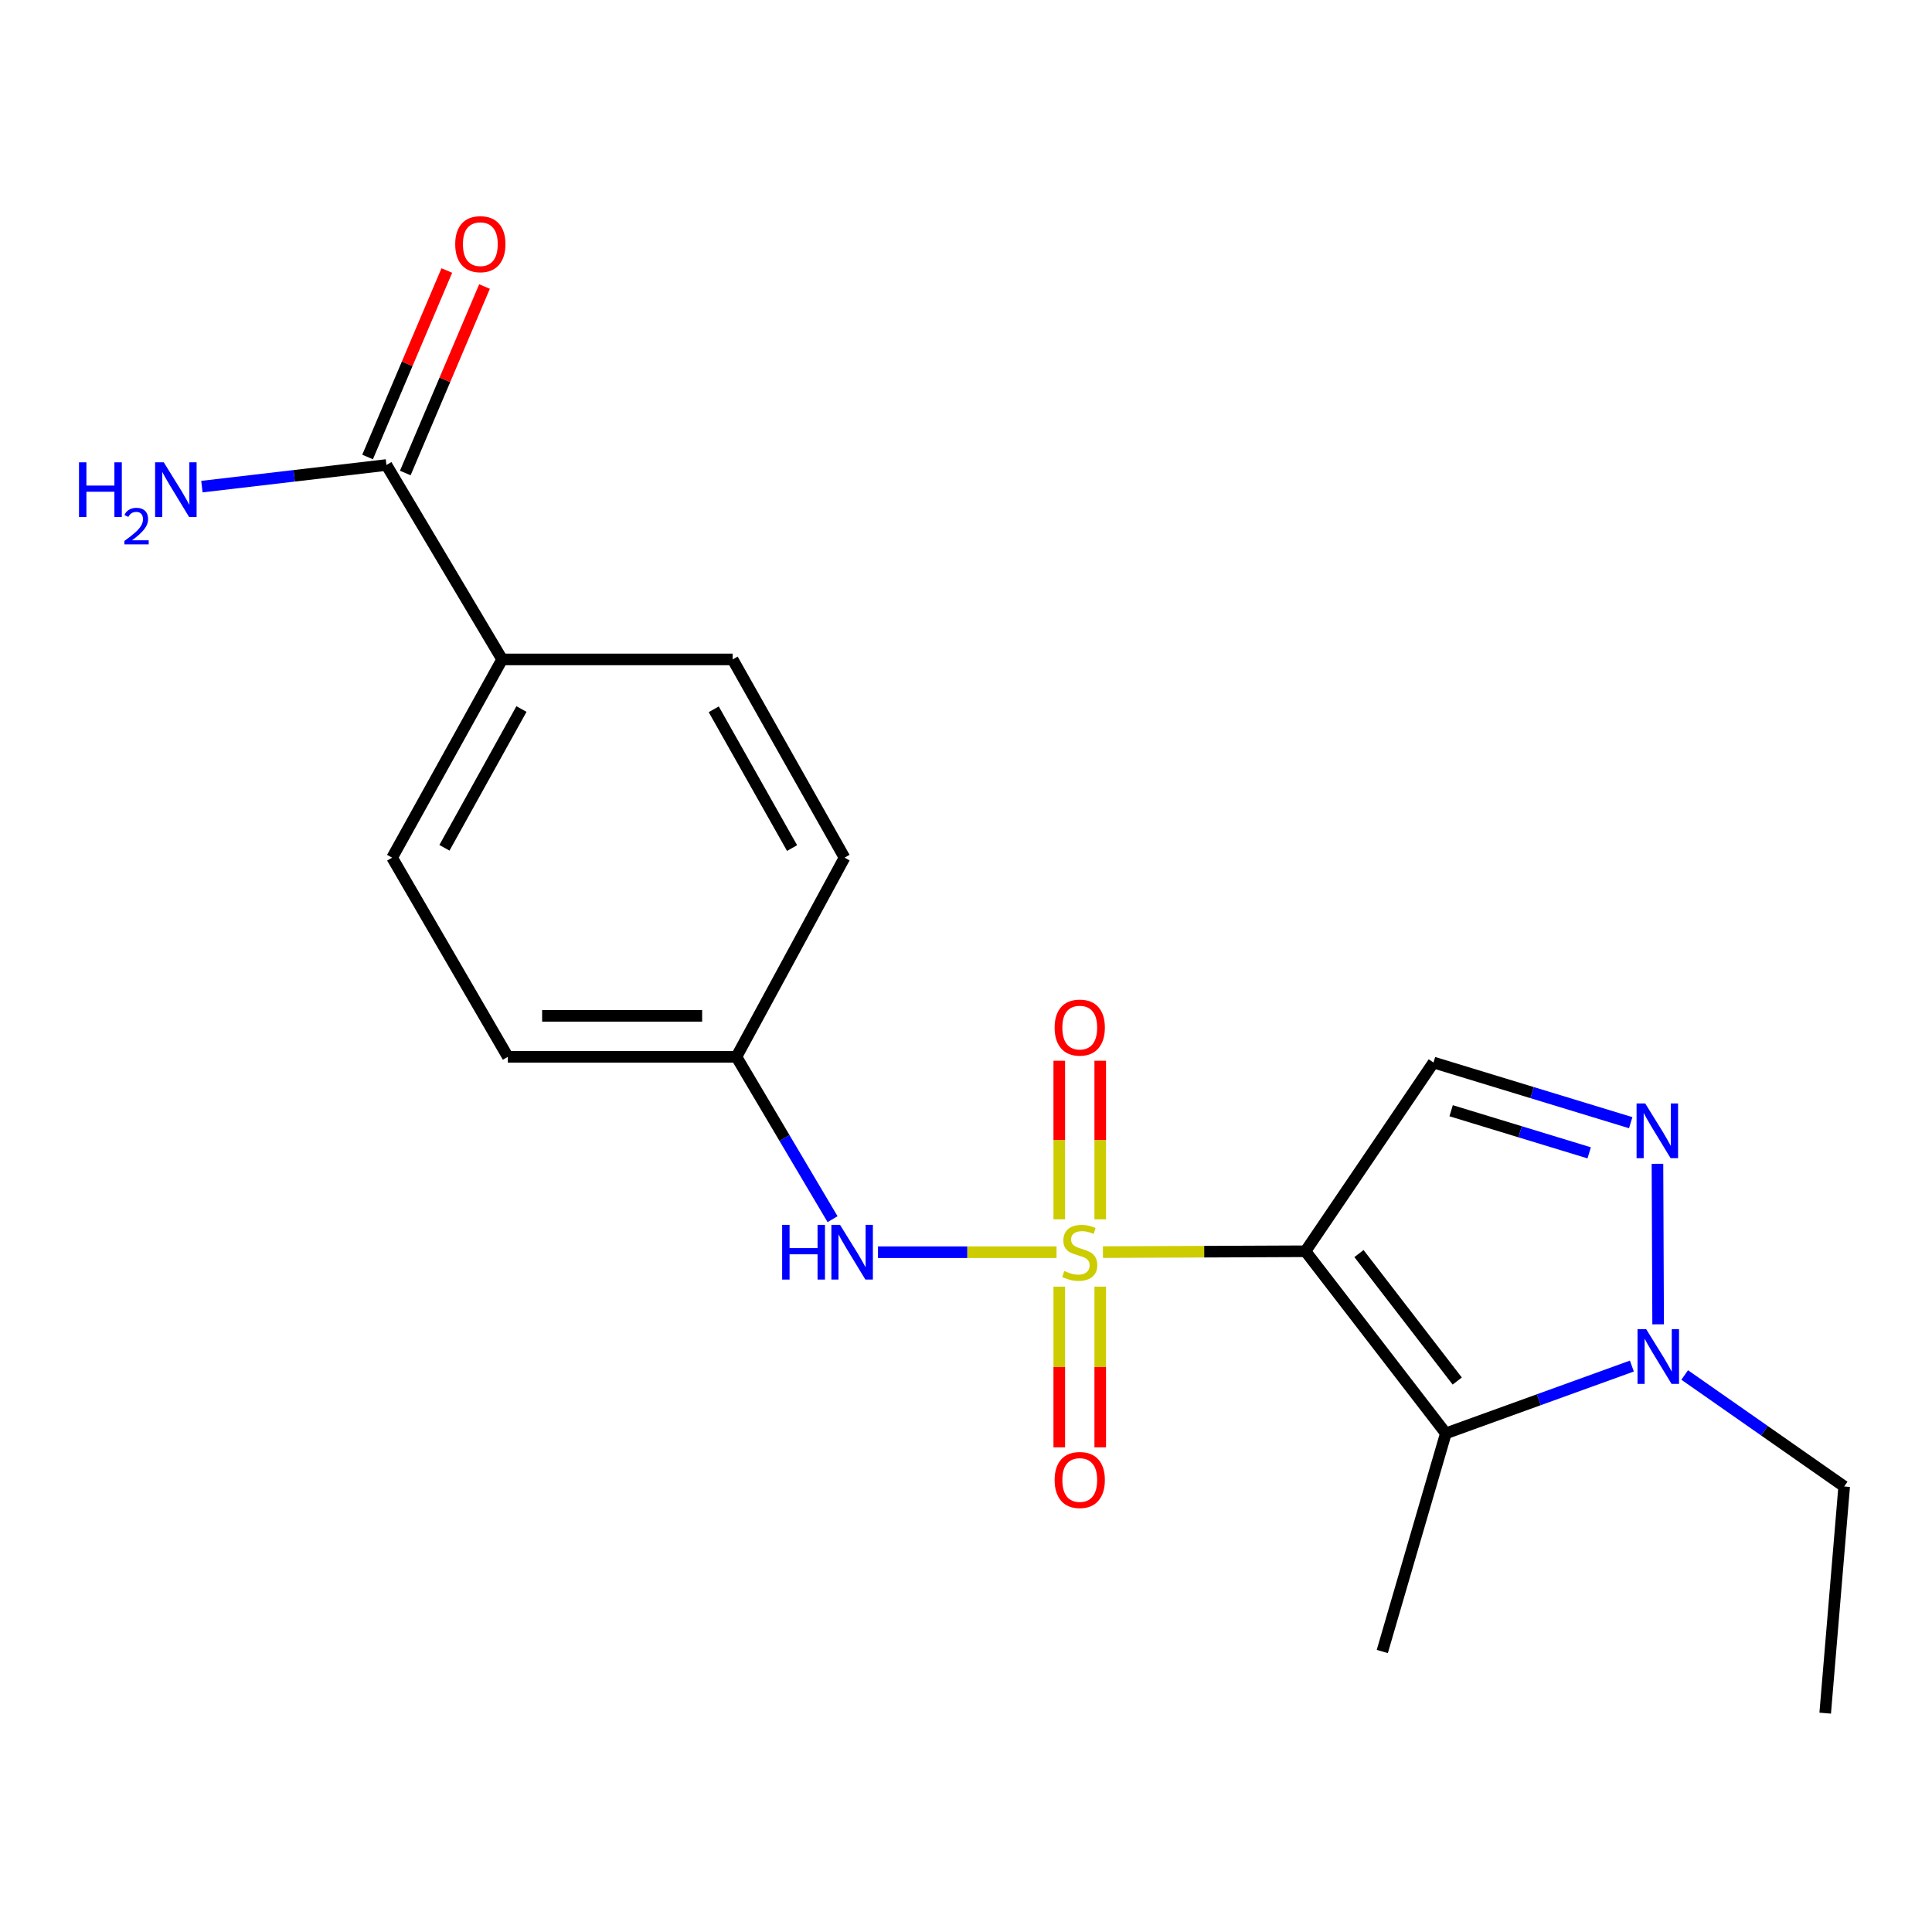 <?xml version='1.0' encoding='iso-8859-1'?>
<svg version='1.1' baseProfile='full'
              xmlns='http://www.w3.org/2000/svg'
                      xmlns:rdkit='http://www.rdkit.org/xml'
                      xmlns:xlink='http://www.w3.org/1999/xlink'
                  xml:space='preserve'
width='1000px' height='1000px' viewBox='0 0 1000 1000'>
<!-- END OF HEADER -->
<rect style='opacity:1.0;fill:#FFFFFF;stroke:none' width='1000' height='1000' x='0' y='0'> </rect>
<path class='bond-0' d='M 570.878,648.092 L 623.291,647.871' style='fill:none;fill-rule:evenodd;stroke:#CCCC00;stroke-width:6px;stroke-linecap:butt;stroke-linejoin:miter;stroke-opacity:1' />
<path class='bond-0' d='M 623.291,647.871 L 675.705,647.649' style='fill:none;fill-rule:evenodd;stroke:#000000;stroke-width:6px;stroke-linecap:butt;stroke-linejoin:miter;stroke-opacity:1' />
<path class='bond-5' d='M 546.851,648.143 L 500.648,648.143' style='fill:none;fill-rule:evenodd;stroke:#CCCC00;stroke-width:6px;stroke-linecap:butt;stroke-linejoin:miter;stroke-opacity:1' />
<path class='bond-5' d='M 500.648,648.143 L 454.445,648.143' style='fill:none;fill-rule:evenodd;stroke:#0000FF;stroke-width:6px;stroke-linecap:butt;stroke-linejoin:miter;stroke-opacity:1' />
<path class='bond-7' d='M 548.275,665.969 L 548.275,707.555' style='fill:none;fill-rule:evenodd;stroke:#CCCC00;stroke-width:6px;stroke-linecap:butt;stroke-linejoin:miter;stroke-opacity:1' />
<path class='bond-7' d='M 548.275,707.555 L 548.275,749.141' style='fill:none;fill-rule:evenodd;stroke:#FF0000;stroke-width:6px;stroke-linecap:butt;stroke-linejoin:miter;stroke-opacity:1' />
<path class='bond-7' d='M 569.478,665.969 L 569.478,707.555' style='fill:none;fill-rule:evenodd;stroke:#CCCC00;stroke-width:6px;stroke-linecap:butt;stroke-linejoin:miter;stroke-opacity:1' />
<path class='bond-7' d='M 569.478,707.555 L 569.478,749.141' style='fill:none;fill-rule:evenodd;stroke:#FF0000;stroke-width:6px;stroke-linecap:butt;stroke-linejoin:miter;stroke-opacity:1' />
<path class='bond-8' d='M 569.478,631.115 L 569.478,590.078' style='fill:none;fill-rule:evenodd;stroke:#CCCC00;stroke-width:6px;stroke-linecap:butt;stroke-linejoin:miter;stroke-opacity:1' />
<path class='bond-8' d='M 569.478,590.078 L 569.478,549.041' style='fill:none;fill-rule:evenodd;stroke:#FF0000;stroke-width:6px;stroke-linecap:butt;stroke-linejoin:miter;stroke-opacity:1' />
<path class='bond-8' d='M 548.275,631.115 L 548.275,590.078' style='fill:none;fill-rule:evenodd;stroke:#CCCC00;stroke-width:6px;stroke-linecap:butt;stroke-linejoin:miter;stroke-opacity:1' />
<path class='bond-8' d='M 548.275,590.078 L 548.275,549.041' style='fill:none;fill-rule:evenodd;stroke:#FF0000;stroke-width:6px;stroke-linecap:butt;stroke-linejoin:miter;stroke-opacity:1' />
<path class='bond-1' d='M 675.705,647.649 L 748.371,741.907' style='fill:none;fill-rule:evenodd;stroke:#000000;stroke-width:6px;stroke-linecap:butt;stroke-linejoin:miter;stroke-opacity:1' />
<path class='bond-1' d='M 703.397,648.842 L 754.263,714.823' style='fill:none;fill-rule:evenodd;stroke:#000000;stroke-width:6px;stroke-linecap:butt;stroke-linejoin:miter;stroke-opacity:1' />
<path class='bond-2' d='M 675.705,647.649 L 741.975,549.962' style='fill:none;fill-rule:evenodd;stroke:#000000;stroke-width:6px;stroke-linecap:butt;stroke-linejoin:miter;stroke-opacity:1' />
<path class='bond-4' d='M 748.371,741.907 L 796.514,724.489' style='fill:none;fill-rule:evenodd;stroke:#000000;stroke-width:6px;stroke-linecap:butt;stroke-linejoin:miter;stroke-opacity:1' />
<path class='bond-4' d='M 796.514,724.489 L 844.657,707.071' style='fill:none;fill-rule:evenodd;stroke:#0000FF;stroke-width:6px;stroke-linecap:butt;stroke-linejoin:miter;stroke-opacity:1' />
<path class='bond-15' d='M 748.371,741.907 L 715.472,854.812' style='fill:none;fill-rule:evenodd;stroke:#000000;stroke-width:6px;stroke-linecap:butt;stroke-linejoin:miter;stroke-opacity:1' />
<path class='bond-3' d='M 741.975,549.962 L 793.016,565.532' style='fill:none;fill-rule:evenodd;stroke:#000000;stroke-width:6px;stroke-linecap:butt;stroke-linejoin:miter;stroke-opacity:1' />
<path class='bond-3' d='M 793.016,565.532 L 844.057,581.101' style='fill:none;fill-rule:evenodd;stroke:#0000FF;stroke-width:6px;stroke-linecap:butt;stroke-linejoin:miter;stroke-opacity:1' />
<path class='bond-3' d='M 751.101,574.913 L 786.83,585.812' style='fill:none;fill-rule:evenodd;stroke:#000000;stroke-width:6px;stroke-linecap:butt;stroke-linejoin:miter;stroke-opacity:1' />
<path class='bond-3' d='M 786.83,585.812 L 822.559,596.71' style='fill:none;fill-rule:evenodd;stroke:#0000FF;stroke-width:6px;stroke-linecap:butt;stroke-linejoin:miter;stroke-opacity:1' />
<path class='bond-20' d='M 857.897,602.381 L 858.249,685.474' style='fill:none;fill-rule:evenodd;stroke:#0000FF;stroke-width:6px;stroke-linecap:butt;stroke-linejoin:miter;stroke-opacity:1' />
<path class='bond-18' d='M 871.995,711.689 L 913.27,740.544' style='fill:none;fill-rule:evenodd;stroke:#0000FF;stroke-width:6px;stroke-linecap:butt;stroke-linejoin:miter;stroke-opacity:1' />
<path class='bond-18' d='M 913.27,740.544 L 954.545,769.4' style='fill:none;fill-rule:evenodd;stroke:#000000;stroke-width:6px;stroke-linecap:butt;stroke-linejoin:miter;stroke-opacity:1' />
<path class='bond-11' d='M 430.934,631.045 L 406.054,589.031' style='fill:none;fill-rule:evenodd;stroke:#0000FF;stroke-width:6px;stroke-linecap:butt;stroke-linejoin:miter;stroke-opacity:1' />
<path class='bond-11' d='M 406.054,589.031 L 381.173,547.018' style='fill:none;fill-rule:evenodd;stroke:#000000;stroke-width:6px;stroke-linecap:butt;stroke-linejoin:miter;stroke-opacity:1' />
<path class='bond-6' d='M 200.019,240.684 L 259.905,341.315' style='fill:none;fill-rule:evenodd;stroke:#000000;stroke-width:6px;stroke-linecap:butt;stroke-linejoin:miter;stroke-opacity:1' />
<path class='bond-10' d='M 209.776,244.829 L 230.281,196.568' style='fill:none;fill-rule:evenodd;stroke:#000000;stroke-width:6px;stroke-linecap:butt;stroke-linejoin:miter;stroke-opacity:1' />
<path class='bond-10' d='M 230.281,196.568 L 250.786,148.307' style='fill:none;fill-rule:evenodd;stroke:#FF0000;stroke-width:6px;stroke-linecap:butt;stroke-linejoin:miter;stroke-opacity:1' />
<path class='bond-10' d='M 190.262,236.538 L 210.767,188.277' style='fill:none;fill-rule:evenodd;stroke:#000000;stroke-width:6px;stroke-linecap:butt;stroke-linejoin:miter;stroke-opacity:1' />
<path class='bond-10' d='M 210.767,188.277 L 231.272,140.016' style='fill:none;fill-rule:evenodd;stroke:#FF0000;stroke-width:6px;stroke-linecap:butt;stroke-linejoin:miter;stroke-opacity:1' />
<path class='bond-14' d='M 200.019,240.684 L 152.263,246.278' style='fill:none;fill-rule:evenodd;stroke:#000000;stroke-width:6px;stroke-linecap:butt;stroke-linejoin:miter;stroke-opacity:1' />
<path class='bond-14' d='M 152.263,246.278 L 104.508,251.873' style='fill:none;fill-rule:evenodd;stroke:#0000FF;stroke-width:6px;stroke-linecap:butt;stroke-linejoin:miter;stroke-opacity:1' />
<path class='bond-9' d='M 259.905,341.315 L 202.964,443.925' style='fill:none;fill-rule:evenodd;stroke:#000000;stroke-width:6px;stroke-linecap:butt;stroke-linejoin:miter;stroke-opacity:1' />
<path class='bond-9' d='M 269.903,366.994 L 230.044,438.821' style='fill:none;fill-rule:evenodd;stroke:#000000;stroke-width:6px;stroke-linecap:butt;stroke-linejoin:miter;stroke-opacity:1' />
<path class='bond-21' d='M 259.905,341.315 L 379.206,341.315' style='fill:none;fill-rule:evenodd;stroke:#000000;stroke-width:6px;stroke-linecap:butt;stroke-linejoin:miter;stroke-opacity:1' />
<path class='bond-16' d='M 381.173,547.018 L 437.125,443.925' style='fill:none;fill-rule:evenodd;stroke:#000000;stroke-width:6px;stroke-linecap:butt;stroke-linejoin:miter;stroke-opacity:1' />
<path class='bond-17' d='M 381.173,547.018 L 262.862,547.018' style='fill:none;fill-rule:evenodd;stroke:#000000;stroke-width:6px;stroke-linecap:butt;stroke-linejoin:miter;stroke-opacity:1' />
<path class='bond-17' d='M 363.427,525.815 L 280.608,525.815' style='fill:none;fill-rule:evenodd;stroke:#000000;stroke-width:6px;stroke-linecap:butt;stroke-linejoin:miter;stroke-opacity:1' />
<path class='bond-12' d='M 202.964,443.925 L 262.862,547.018' style='fill:none;fill-rule:evenodd;stroke:#000000;stroke-width:6px;stroke-linecap:butt;stroke-linejoin:miter;stroke-opacity:1' />
<path class='bond-13' d='M 379.206,341.315 L 437.125,443.925' style='fill:none;fill-rule:evenodd;stroke:#000000;stroke-width:6px;stroke-linecap:butt;stroke-linejoin:miter;stroke-opacity:1' />
<path class='bond-13' d='M 369.43,367.129 L 409.973,438.955' style='fill:none;fill-rule:evenodd;stroke:#000000;stroke-width:6px;stroke-linecap:butt;stroke-linejoin:miter;stroke-opacity:1' />
<path class='bond-19' d='M 954.545,769.4 L 944.721,886.722' style='fill:none;fill-rule:evenodd;stroke:#000000;stroke-width:6px;stroke-linecap:butt;stroke-linejoin:miter;stroke-opacity:1' />
<path  class='atom-0' d='M 550.877 657.863
Q 551.197 657.983, 552.517 658.543
Q 553.837 659.103, 555.277 659.463
Q 556.757 659.783, 558.197 659.783
Q 560.877 659.783, 562.437 658.503
Q 563.997 657.183, 563.997 654.903
Q 563.997 653.343, 563.197 652.383
Q 562.437 651.423, 561.237 650.903
Q 560.037 650.383, 558.037 649.783
Q 555.517 649.023, 553.997 648.303
Q 552.517 647.583, 551.437 646.063
Q 550.397 644.543, 550.397 641.983
Q 550.397 638.423, 552.797 636.223
Q 555.237 634.023, 560.037 634.023
Q 563.317 634.023, 567.037 635.583
L 566.117 638.663
Q 562.717 637.263, 560.157 637.263
Q 557.397 637.263, 555.877 638.423
Q 554.357 639.543, 554.397 641.503
Q 554.397 643.023, 555.157 643.943
Q 555.957 644.863, 557.077 645.383
Q 558.237 645.903, 560.157 646.503
Q 562.717 647.303, 564.237 648.103
Q 565.757 648.903, 566.837 650.543
Q 567.957 652.143, 567.957 654.903
Q 567.957 658.823, 565.317 660.943
Q 562.717 663.023, 558.357 663.023
Q 555.837 663.023, 553.917 662.463
Q 552.037 661.943, 549.797 661.023
L 550.877 657.863
' fill='#CCCC00'/>
<path  class='atom-4' d='M 851.565 571.14
L 860.845 586.14
Q 861.765 587.62, 863.245 590.3
Q 864.725 592.98, 864.805 593.14
L 864.805 571.14
L 868.565 571.14
L 868.565 599.46
L 864.685 599.46
L 854.725 583.06
Q 853.565 581.14, 852.325 578.94
Q 851.125 576.74, 850.765 576.06
L 850.765 599.46
L 847.085 599.46
L 847.085 571.14
L 851.565 571.14
' fill='#0000FF'/>
<path  class='atom-5' d='M 852.06 687.968
L 861.34 702.968
Q 862.26 704.448, 863.74 707.128
Q 865.22 709.808, 865.3 709.968
L 865.3 687.968
L 869.06 687.968
L 869.06 716.288
L 865.18 716.288
L 855.22 699.888
Q 854.06 697.968, 852.82 695.768
Q 851.62 693.568, 851.26 692.888
L 851.26 716.288
L 847.58 716.288
L 847.58 687.968
L 852.06 687.968
' fill='#0000FF'/>
<path  class='atom-6' d='M 404.84 633.983
L 408.68 633.983
L 408.68 646.023
L 423.16 646.023
L 423.16 633.983
L 427 633.983
L 427 662.303
L 423.16 662.303
L 423.16 649.223
L 408.68 649.223
L 408.68 662.303
L 404.84 662.303
L 404.84 633.983
' fill='#0000FF'/>
<path  class='atom-6' d='M 434.8 633.983
L 444.08 648.983
Q 445 650.463, 446.48 653.143
Q 447.96 655.823, 448.04 655.983
L 448.04 633.983
L 451.8 633.983
L 451.8 662.303
L 447.92 662.303
L 437.96 645.903
Q 436.8 643.983, 435.56 641.783
Q 434.36 639.583, 434 638.903
L 434 662.303
L 430.32 662.303
L 430.32 633.983
L 434.8 633.983
' fill='#0000FF'/>
<path  class='atom-8' d='M 545.877 766.04
Q 545.877 759.24, 549.237 755.44
Q 552.597 751.64, 558.877 751.64
Q 565.157 751.64, 568.517 755.44
Q 571.877 759.24, 571.877 766.04
Q 571.877 772.92, 568.477 776.84
Q 565.077 780.72, 558.877 780.72
Q 552.637 780.72, 549.237 776.84
Q 545.877 772.96, 545.877 766.04
M 558.877 777.52
Q 563.197 777.52, 565.517 774.64
Q 567.877 771.72, 567.877 766.04
Q 567.877 760.48, 565.517 757.68
Q 563.197 754.84, 558.877 754.84
Q 554.557 754.84, 552.197 757.64
Q 549.877 760.44, 549.877 766.04
Q 549.877 771.76, 552.197 774.64
Q 554.557 777.52, 558.877 777.52
' fill='#FF0000'/>
<path  class='atom-9' d='M 545.877 531.879
Q 545.877 525.079, 549.237 521.279
Q 552.597 517.479, 558.877 517.479
Q 565.157 517.479, 568.517 521.279
Q 571.877 525.079, 571.877 531.879
Q 571.877 538.759, 568.477 542.679
Q 565.077 546.559, 558.877 546.559
Q 552.637 546.559, 549.237 542.679
Q 545.877 538.799, 545.877 531.879
M 558.877 543.359
Q 563.197 543.359, 565.517 540.479
Q 567.877 537.559, 567.877 531.879
Q 567.877 526.319, 565.517 523.519
Q 563.197 520.679, 558.877 520.679
Q 554.557 520.679, 552.197 523.479
Q 549.877 526.279, 549.877 531.879
Q 549.877 537.599, 552.197 540.479
Q 554.557 543.359, 558.877 543.359
' fill='#FF0000'/>
<path  class='atom-11' d='M 235.62 126.374
Q 235.62 119.574, 238.98 115.774
Q 242.34 111.974, 248.62 111.974
Q 254.9 111.974, 258.26 115.774
Q 261.62 119.574, 261.62 126.374
Q 261.62 133.254, 258.22 137.174
Q 254.82 141.054, 248.62 141.054
Q 242.38 141.054, 238.98 137.174
Q 235.62 133.294, 235.62 126.374
M 248.62 137.854
Q 252.94 137.854, 255.26 134.974
Q 257.62 132.054, 257.62 126.374
Q 257.62 120.814, 255.26 118.014
Q 252.94 115.174, 248.62 115.174
Q 244.3 115.174, 241.94 117.974
Q 239.62 120.774, 239.62 126.374
Q 239.62 132.094, 241.94 134.974
Q 244.3 137.854, 248.62 137.854
' fill='#FF0000'/>
<path  class='atom-15' d='M 40.892 239.292
L 44.732 239.292
L 44.732 251.332
L 59.212 251.332
L 59.212 239.292
L 63.052 239.292
L 63.052 267.612
L 59.212 267.612
L 59.212 254.532
L 44.732 254.532
L 44.732 267.612
L 40.892 267.612
L 40.892 239.292
' fill='#0000FF'/>
<path  class='atom-15' d='M 64.424 266.619
Q 65.111 264.85, 66.748 263.873
Q 68.384 262.87, 70.655 262.87
Q 73.48 262.87, 75.064 264.401
Q 76.648 265.932, 76.648 268.652
Q 76.648 271.424, 74.588 274.011
Q 72.556 276.598, 68.332 279.66
L 76.964 279.66
L 76.964 281.772
L 64.372 281.772
L 64.372 280.004
Q 67.856 277.522, 69.916 275.674
Q 72.001 273.826, 73.004 272.163
Q 74.008 270.5, 74.008 268.784
Q 74.008 266.988, 73.11 265.985
Q 72.212 264.982, 70.655 264.982
Q 69.15 264.982, 68.147 265.589
Q 67.144 266.196, 66.431 267.543
L 64.424 266.619
' fill='#0000FF'/>
<path  class='atom-15' d='M 84.764 239.292
L 94.044 254.292
Q 94.964 255.772, 96.444 258.452
Q 97.924 261.132, 98.004 261.292
L 98.004 239.292
L 101.764 239.292
L 101.764 267.612
L 97.884 267.612
L 87.924 251.212
Q 86.764 249.292, 85.524 247.092
Q 84.324 244.892, 83.964 244.212
L 83.964 267.612
L 80.284 267.612
L 80.284 239.292
L 84.764 239.292
' fill='#0000FF'/>
</svg>

